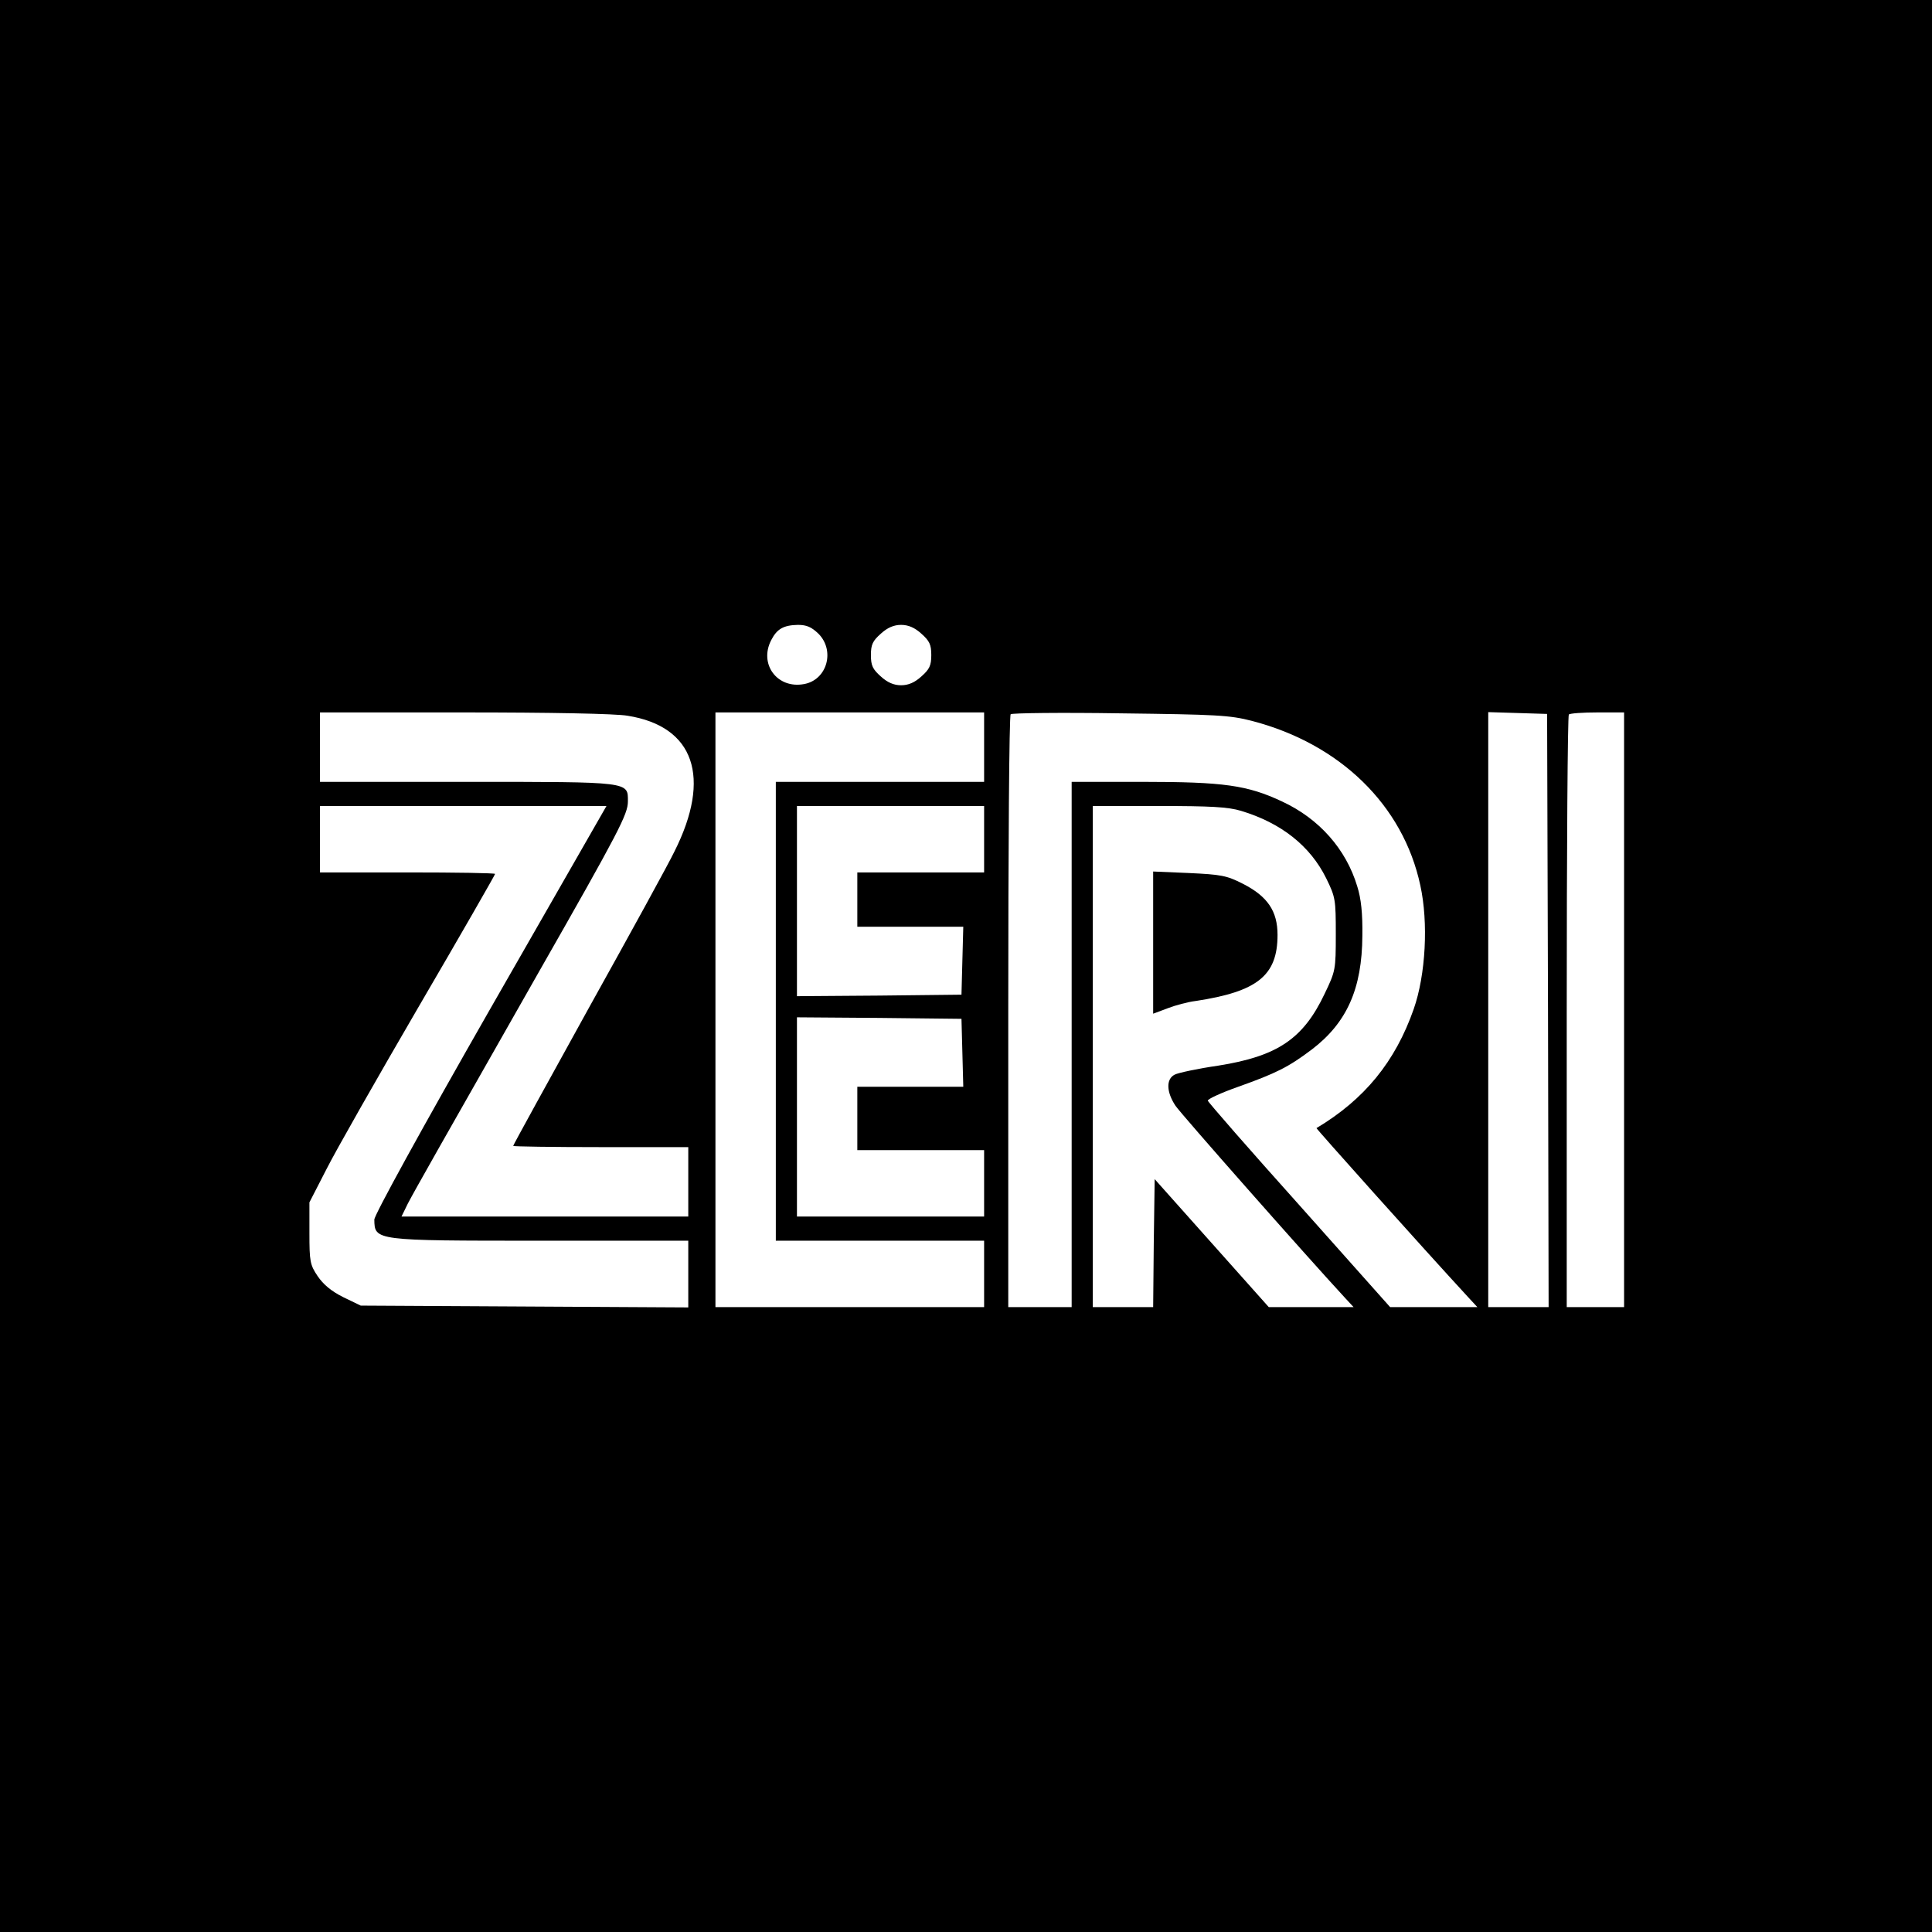 <?xml version="1.0" standalone="no"?>
<!DOCTYPE svg PUBLIC "-//W3C//DTD SVG 20010904//EN"
 "http://www.w3.org/TR/2001/REC-SVG-20010904/DTD/svg10.dtd">
<svg version="1.0" xmlns="http://www.w3.org/2000/svg"
 width="640pt" height="640pt" viewBox="0 0 640 640"
 preserveAspectRatio="xMidYMid meet">
<g transform="translate(0,640) scale(0.1,-0.1)"
fill="#000000" stroke="none">
<path d="M0 3200 l0 -3200 3200 0 3200 0 0 3200 0 3200 -3200 0 -3200 0 0
-3200z m2711 1101 c56 -56 29 -153 -47 -167 -89 -17 -151 66 -109 146 19 37
41 49 88 50 29 0 45 -7 68 -29z m341 0 c27 -24 33 -36 33 -71 0 -35 -6 -47
-33 -71 -22 -20 -43 -29 -67 -29 -24 0 -45 9 -67 29 -27 24 -33 36 -33 71 0
35 6 47 33 71 22 20 43 29 67 29 24 0 45 -9 67 -29z m-973 -272 c221 -35 279
-204 155 -450 -18 -38 -146 -271 -284 -519 -137 -248 -250 -453 -250 -456 0
-2 131 -4 290 -4 l290 0 0 -115 0 -115 -475 0 -475 0 21 43 c23 44 104 187
435 769 264 463 294 521 294 563 0 66 12 65 -532 65 l-488 0 0 115 0 115 478
0 c281 0 503 -4 541 -11z m1181 -104 l0 -115 -345 0 -345 0 0 -760 0 -760 345
0 345 0 0 -110 0 -110 -445 0 -445 0 0 985 0 985 445 0 445 0 0 -115z m887 87
c292 -76 501 -279 558 -545 27 -123 18 -296 -22 -410 -61 -174 -163 -299 -322
-394 -2 -1 343 -387 507 -565 l26 -28 -145 0 -144 0 -301 338 c-166 185 -302
341 -303 346 -1 5 44 26 101 46 126 45 166 65 243 123 117 89 167 202 168 377
1 74 -4 123 -17 164 -37 123 -126 224 -249 281 -115 54 -193 65 -462 65 l-235
0 0 -870 0 -870 -105 0 -105 0 0 978 c0 538 3 982 8 986 4 4 167 6 362 3 321
-4 363 -6 437 -25z m981 -959 l2 -983 -100 0 -100 0 0 985 0 986 98 -3 97 -3
3 -982z m252 2 l0 -985 -95 0 -95 0 0 978 c0 538 3 982 7 985 3 4 46 7 95 7
l88 0 0 -985z m-3756 3 c-227 -397 -384 -683 -384 -698 1 -70 0 -70 549 -70
l491 0 0 -110 0 -111 -542 3 -543 3 -58 28 c-40 20 -66 42 -85 70 -25 37 -27
49 -27 142 l0 102 56 109 c30 60 169 304 307 541 139 238 252 435 252 438 0 3
-130 5 -290 5 l-290 0 0 110 0 110 474 0 475 0 -385 -672z m1636 562 l0 -110
-210 0 -210 0 0 -90 0 -90 175 0 176 0 -3 -112 -3 -113 -272 -3 -273 -2 0 315
0 315 310 0 310 0 0 -110z m851 94 c133 -40 229 -116 282 -223 31 -63 32 -71
32 -186 0 -118 -1 -122 -37 -197 -71 -150 -157 -207 -352 -238 -69 -10 -134
-24 -145 -30 -29 -15 -27 -58 3 -103 19 -28 430 -494 564 -639 l26 -28 -141 0
-140 0 -189 212 -189 212 -3 -212 -2 -212 -100 0 -100 0 0 830 0 830 218 0
c172 0 230 -3 273 -16z m-923 -801 l3 -113 -176 0 -175 0 0 -105 0 -105 210 0
210 0 0 -110 0 -110 -310 0 -310 0 0 330 0 330 273 -2 272 -3 3 -112z"/>
<path d="M3820 3277 l0 -235 48 18 c26 10 67 21 92 24 205 31 272 84 272 219
0 79 -33 128 -116 170 -53 27 -72 30 -178 35 l-118 5 0 -236z"/>
</g>
</svg>
